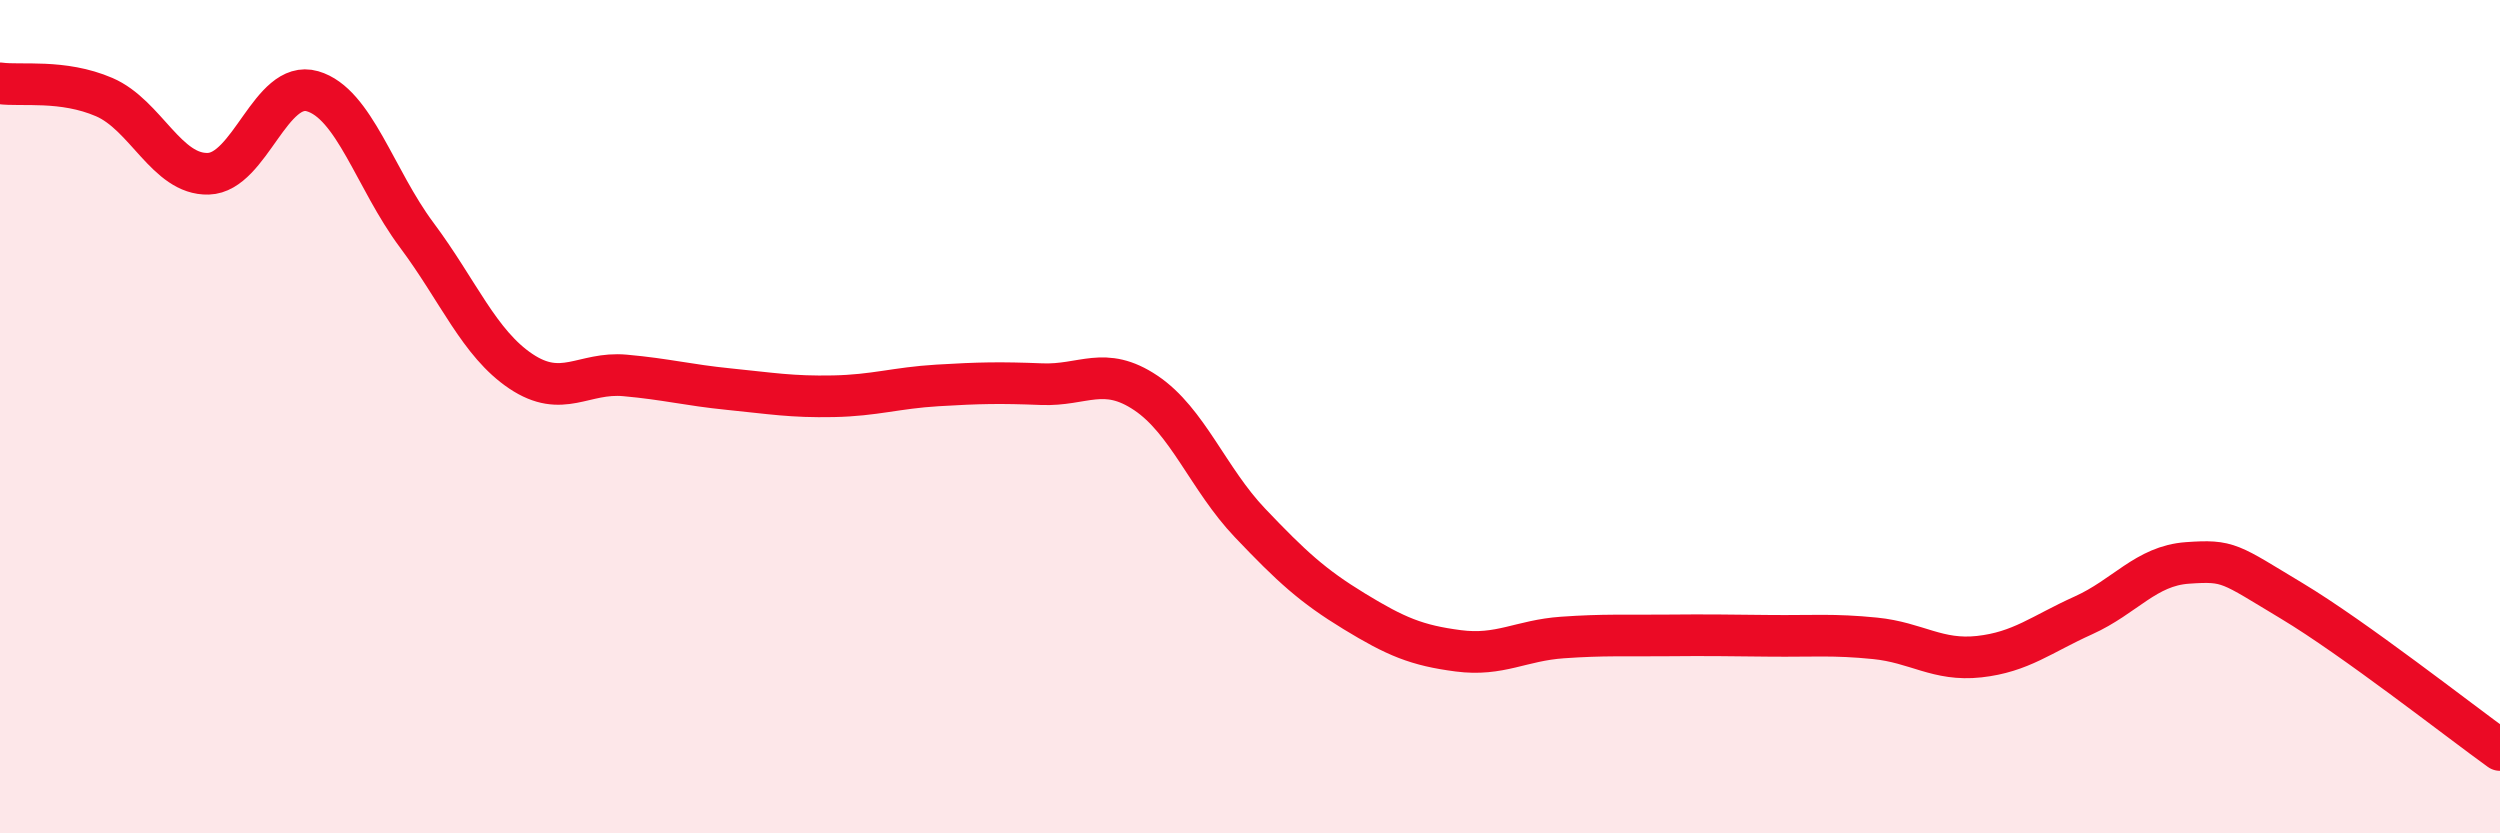 
    <svg width="60" height="20" viewBox="0 0 60 20" xmlns="http://www.w3.org/2000/svg">
      <path
        d="M 0,2 C 0.5,2.07 1.5,1.9 2.5,2.33 C 3.5,2.76 4,4.2 5,4.17 C 6,4.14 6.5,1.9 7.5,2.19 C 8.5,2.48 9,4.3 10,5.64 C 11,6.98 11.5,8.24 12.5,8.91 C 13.5,9.58 14,8.92 15,9.01 C 16,9.1 16.5,9.24 17.5,9.34 C 18.5,9.44 19,9.53 20,9.51 C 21,9.49 21.5,9.31 22.5,9.25 C 23.5,9.19 24,9.18 25,9.22 C 26,9.26 26.5,8.76 27.5,9.43 C 28.5,10.1 29,11.5 30,12.55 C 31,13.6 31.5,14.06 32.5,14.67 C 33.5,15.28 34,15.49 35,15.62 C 36,15.75 36.5,15.37 37.5,15.3 C 38.5,15.23 39,15.26 40,15.25 C 41,15.24 41.5,15.25 42.5,15.26 C 43.5,15.27 44,15.22 45,15.32 C 46,15.42 46.5,15.87 47.5,15.76 C 48.5,15.65 49,15.22 50,14.77 C 51,14.32 51.5,13.58 52.5,13.51 C 53.5,13.44 53.5,13.52 55,14.42 C 56.5,15.32 59,17.28 60,18L60 20L0 20Z"
        fill="#EB0A25"
        opacity="0.1"
        stroke-linecap="round"
        stroke-linejoin="round"
      />
      <path
        d="M 0,2 C 0.5,2.07 1.5,1.9 2.5,2.33 C 3.5,2.76 4,4.2 5,4.17 C 6,4.14 6.5,1.9 7.5,2.19 C 8.5,2.48 9,4.3 10,5.64 C 11,6.98 11.5,8.24 12.5,8.91 C 13.5,9.58 14,8.92 15,9.01 C 16,9.1 16.5,9.24 17.5,9.34 C 18.5,9.44 19,9.53 20,9.51 C 21,9.49 21.5,9.31 22.5,9.25 C 23.5,9.19 24,9.18 25,9.22 C 26,9.26 26.5,8.76 27.5,9.43 C 28.5,10.1 29,11.5 30,12.55 C 31,13.6 31.5,14.06 32.5,14.67 C 33.5,15.28 34,15.49 35,15.62 C 36,15.75 36.5,15.37 37.5,15.3 C 38.5,15.23 39,15.26 40,15.25 C 41,15.24 41.5,15.25 42.5,15.26 C 43.5,15.27 44,15.22 45,15.32 C 46,15.42 46.5,15.87 47.5,15.76 C 48.5,15.65 49,15.22 50,14.77 C 51,14.32 51.5,13.58 52.5,13.51 C 53.5,13.44 53.5,13.52 55,14.42 C 56.5,15.32 59,17.28 60,18"
        stroke="#EB0A25"
        stroke-width="1"
        fill="none"
        stroke-linecap="round"
        stroke-linejoin="round"
      />
    </svg>
  